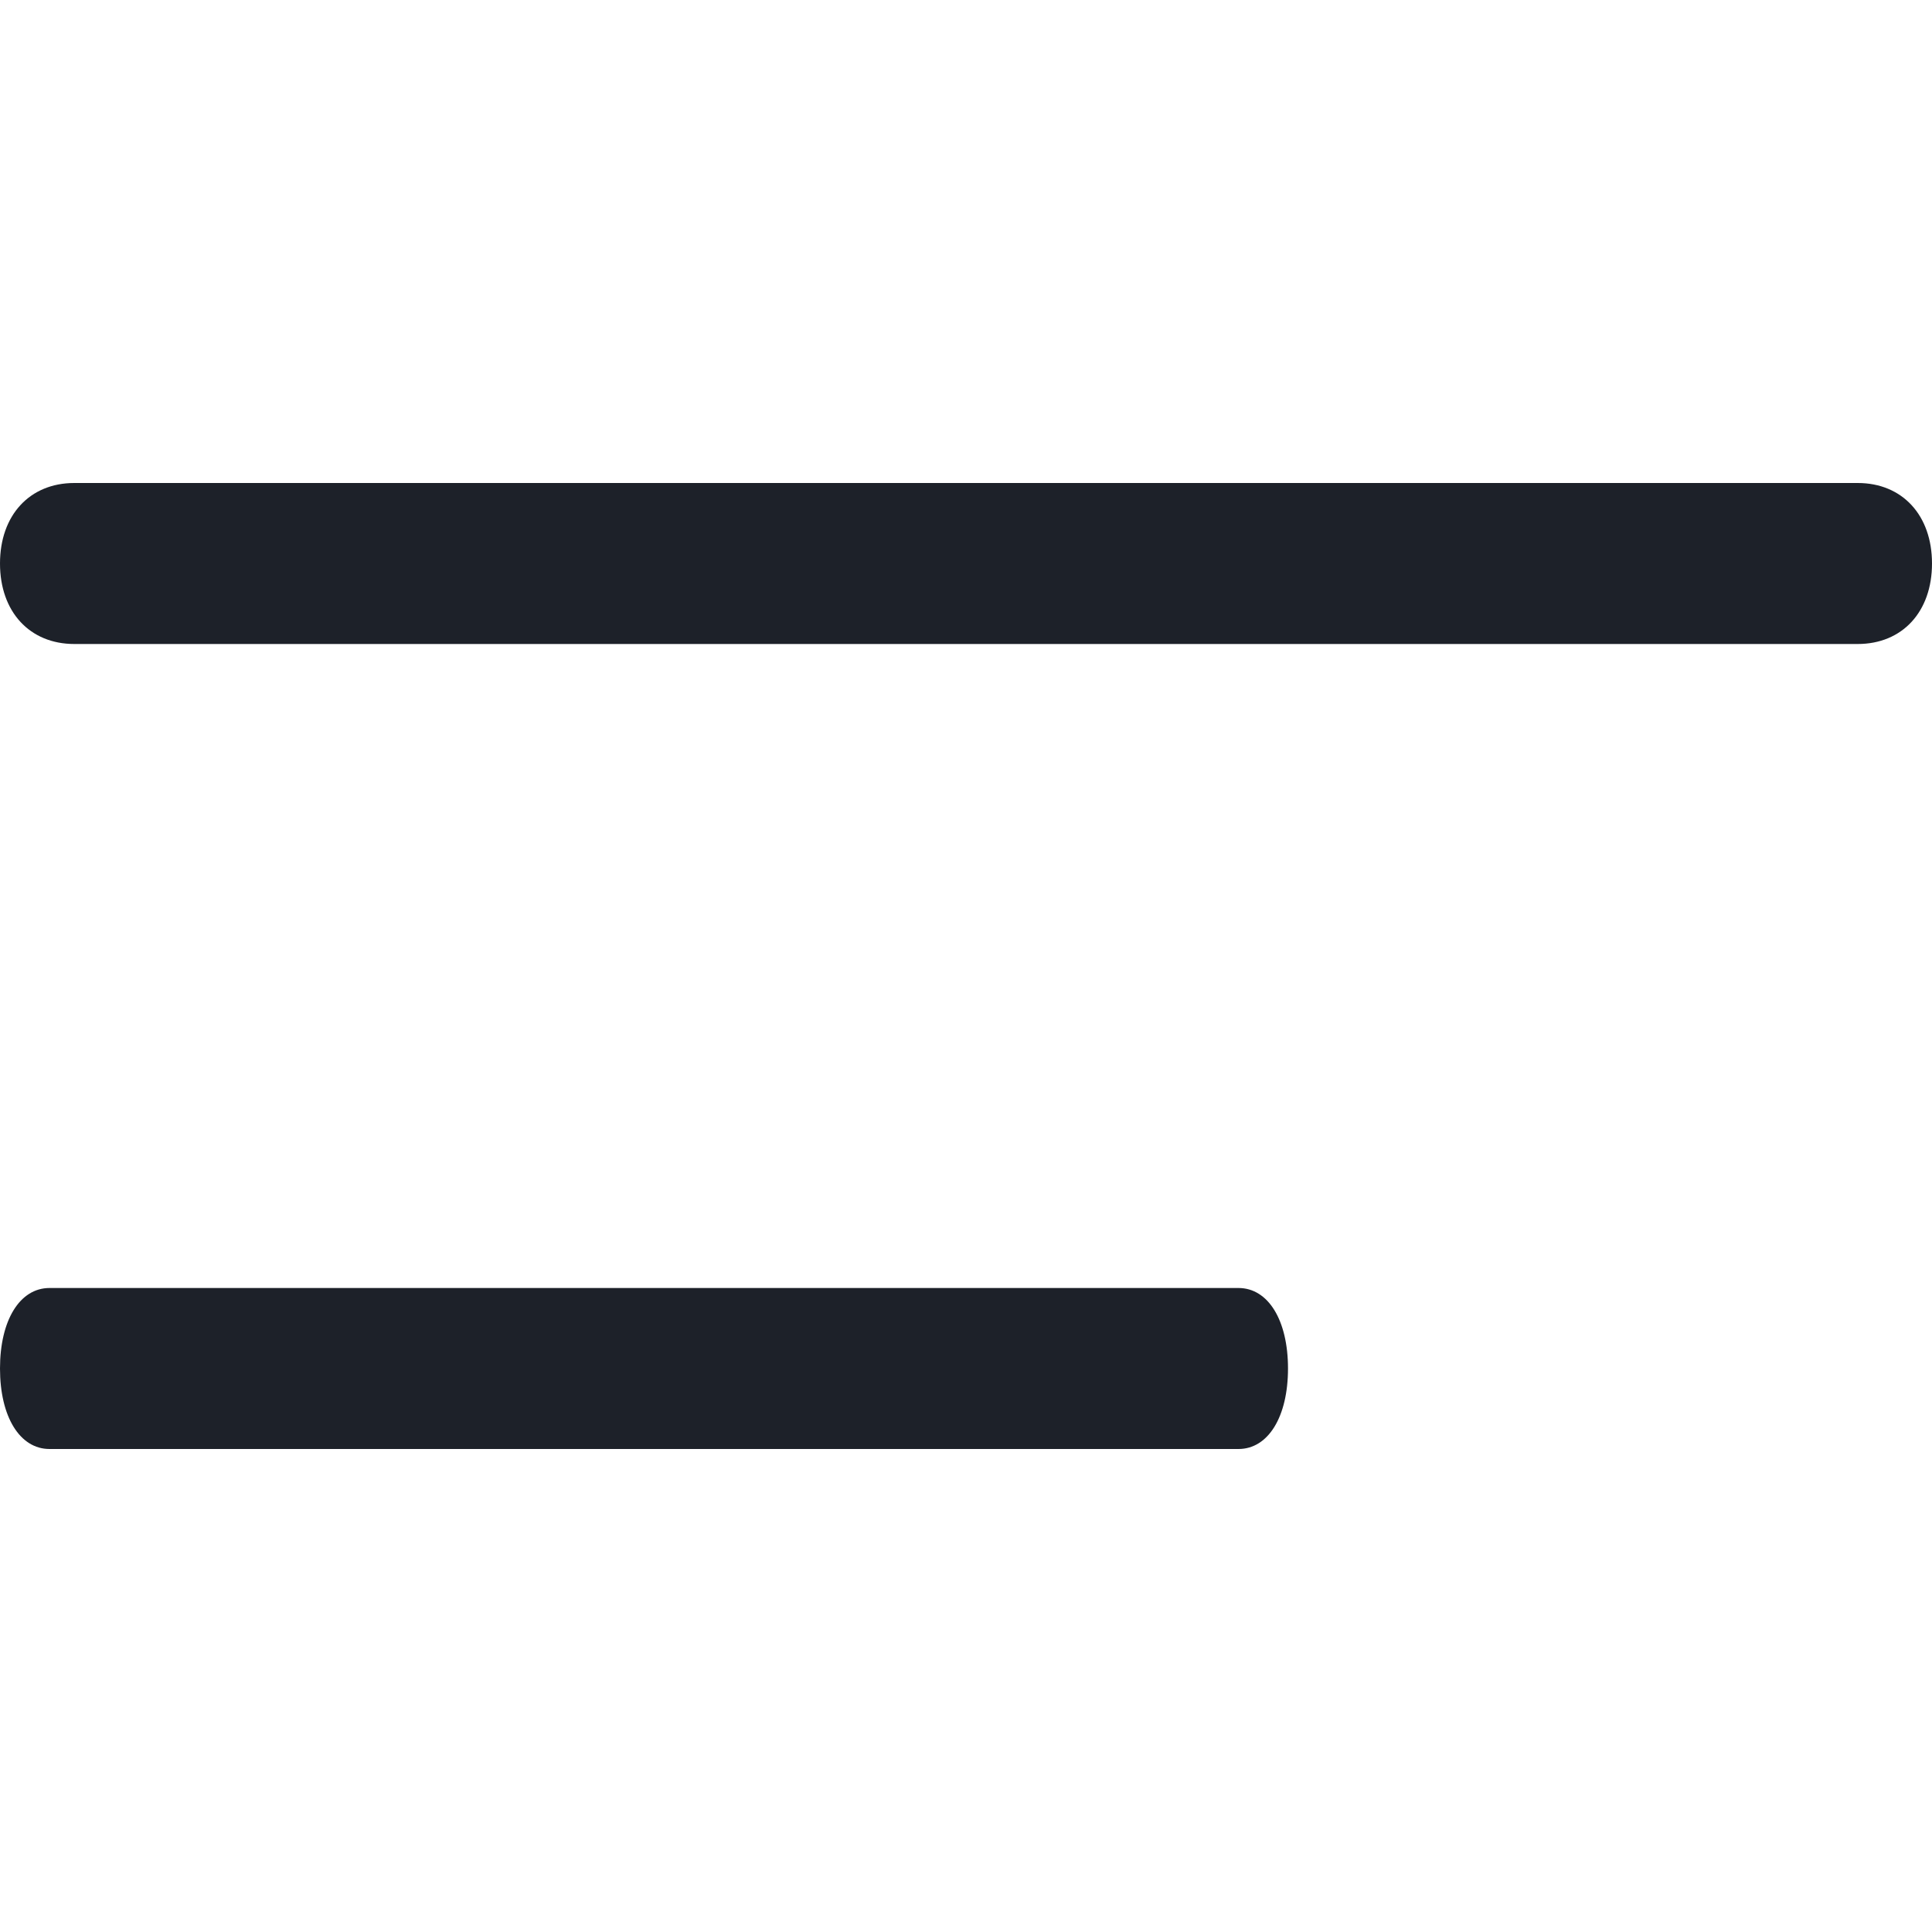 <?xml version="1.0" encoding="UTF-8"?>
<svg width="24px" height="24px" viewBox="0 0 24 24" version="1.1" xmlns="http://www.w3.org/2000/svg" xmlns:xlink="http://www.w3.org/1999/xlink">
    <title>menu</title>
    <g id="--symbols" stroke="none" stroke-width="1" fill="none" fill-rule="evenodd">
        <g id="components/mobile/menu" transform="translate(-308, -28)">
            <g id="menu" transform="translate(308, 28)">
                <rect id="container" fill-opacity="0" fill="#FFFFFF" x="0" y="0" width="24" height="24"></rect>
                <path d="M23.077,6 L0.923,6 C0.369,6 0,6.4 0,7 C0,7.6 0.369,8 0.923,8 L23.077,8 C23.631,8 24,7.6 24,7 C24,6.4 23.631,6 23.077,6 L23.077,6 Z" id="Path" fill="#1D2129"></path>
                <path d="M15.385,16 L0.615,16 C0.246,16 0,16.4 0,17 C0,17.6 0.246,18 0.615,18 L15.385,18 C15.754,18 16,17.6 16,17 C16,16.4 15.754,16 15.385,16 Z" id="Path" fill="#1D2129"></path>
            </g>
        </g>
    </g>
</svg>